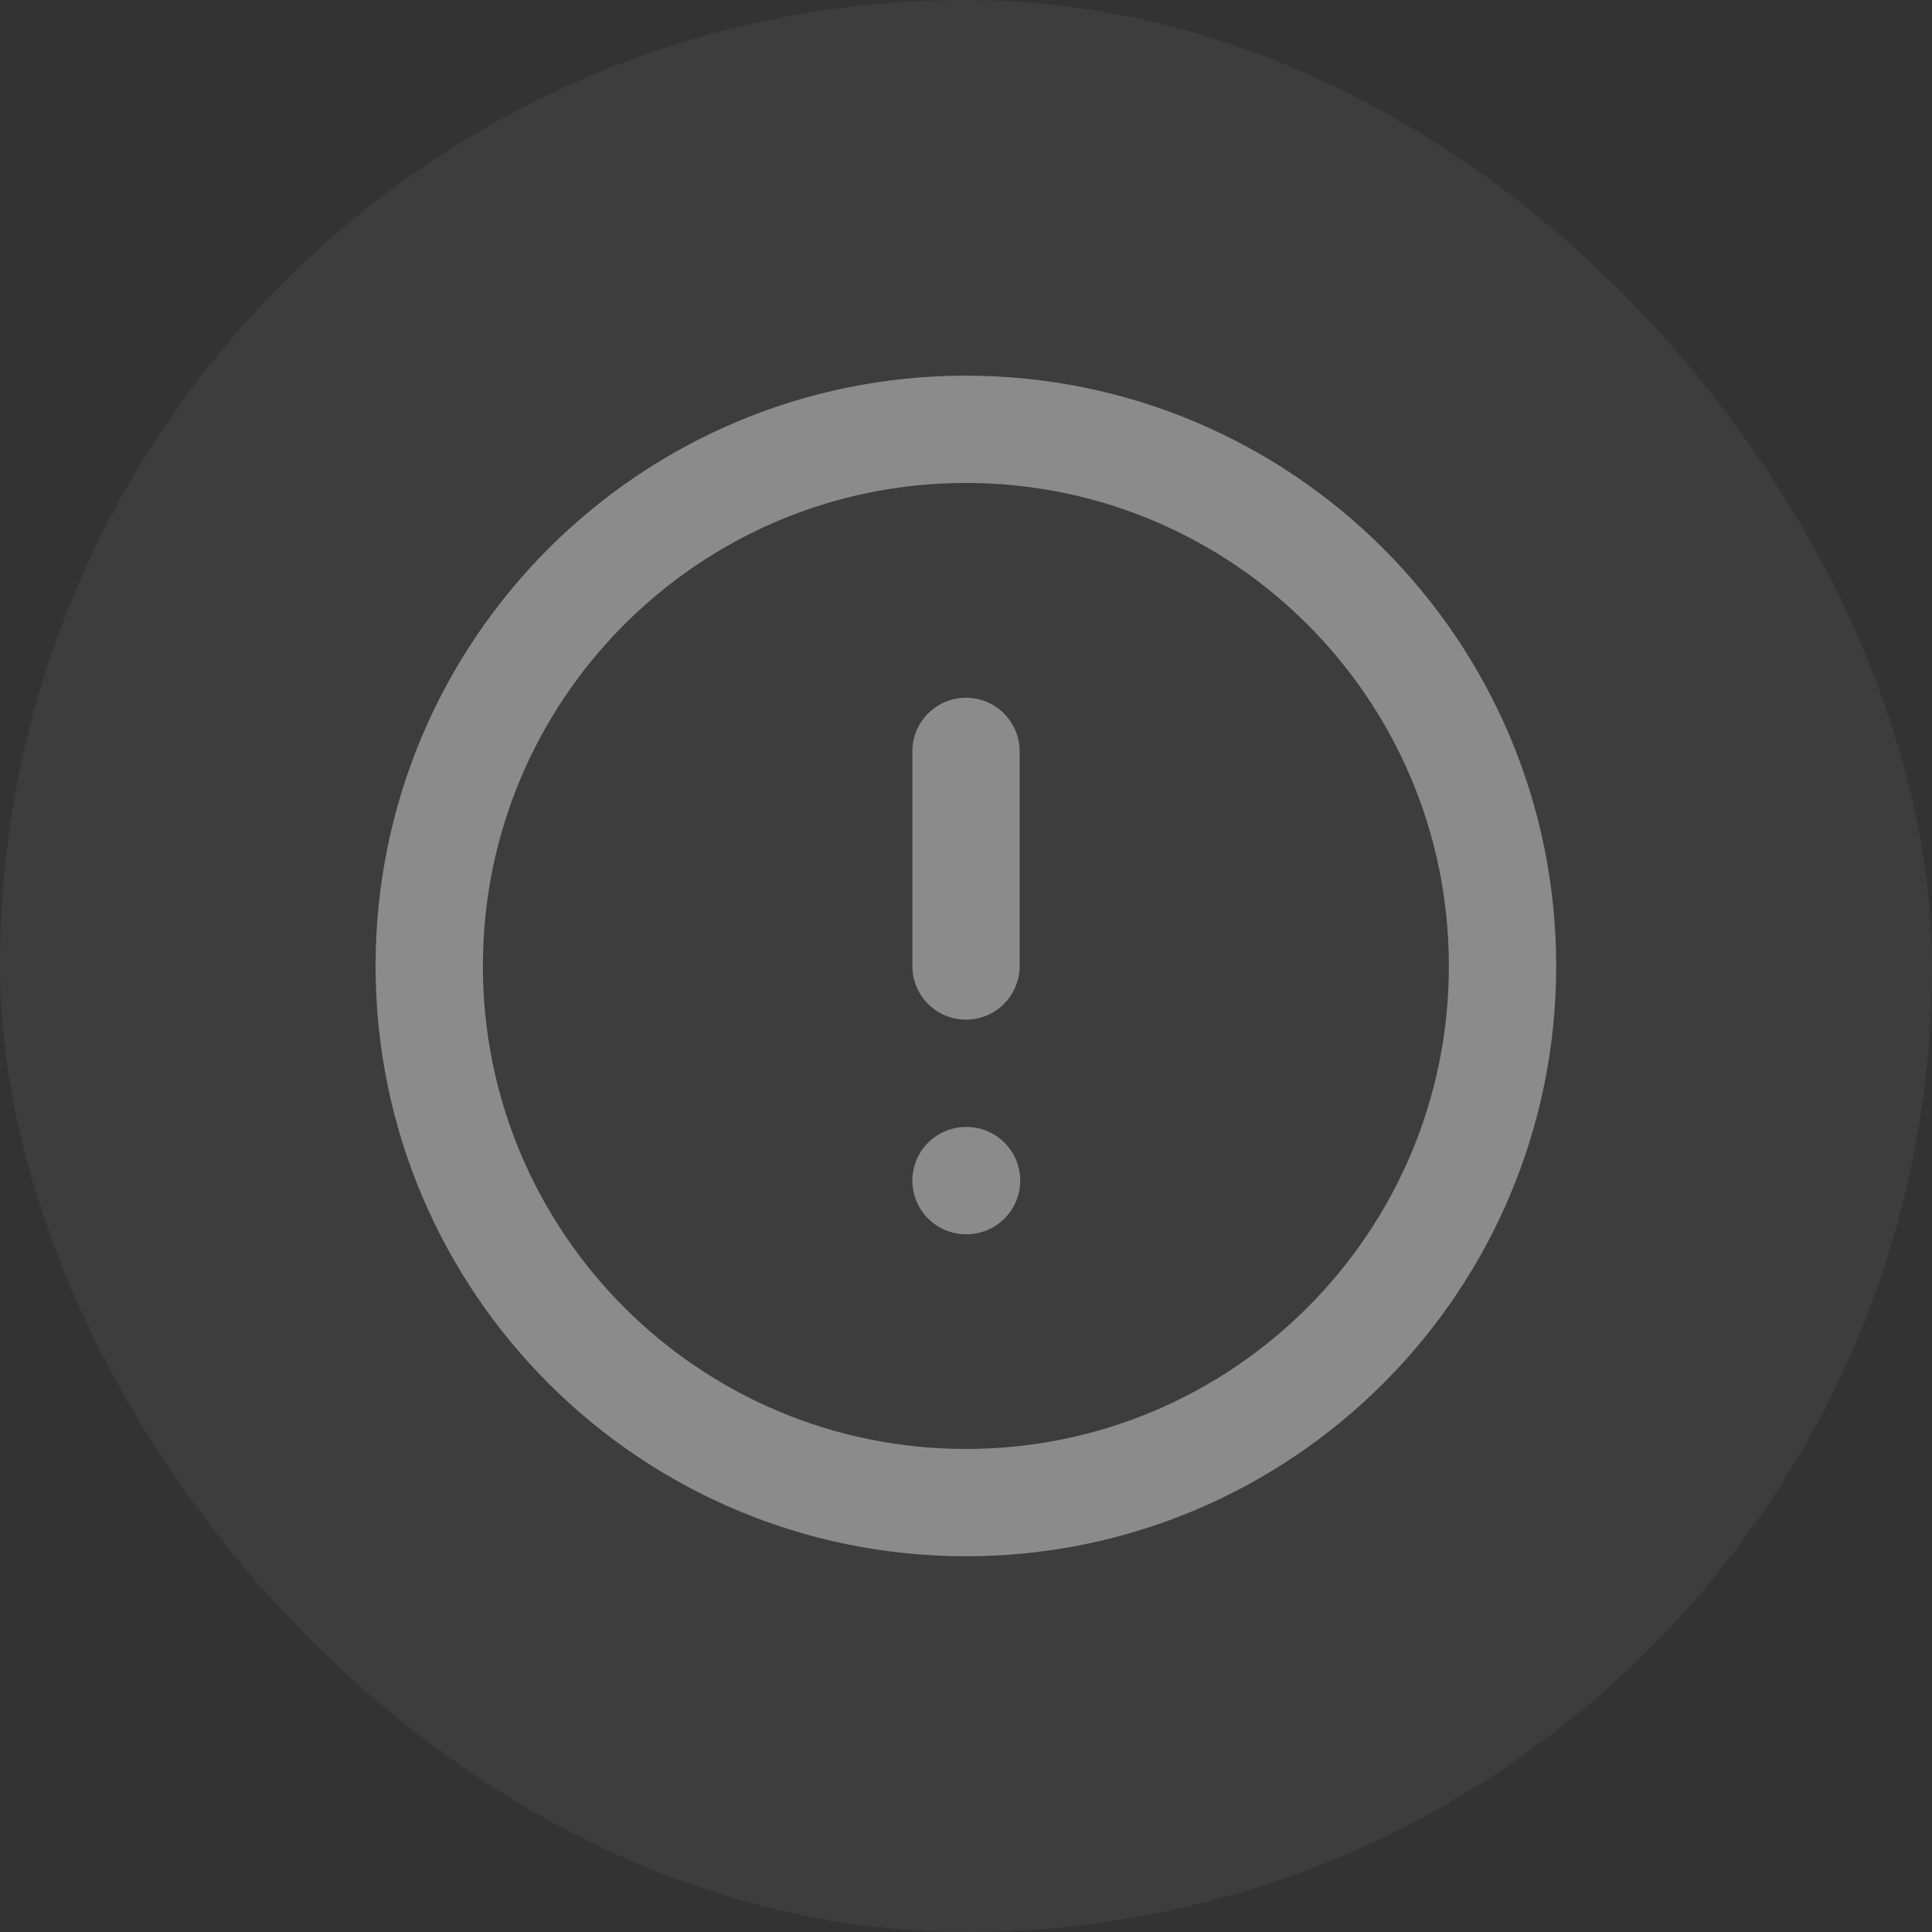 <svg width="24" height="24" viewBox="0 0 24 24" fill="none" xmlns="http://www.w3.org/2000/svg">
<rect x="0" y="0" width="24" height="24" fill="#333333" stroke="none"/>
<rect width="24" height="24" rx="12" fill="white" fill-opacity="0.05"/>
<path d="M11.999 18.666C15.681 18.666 18.665 15.682 18.665 12C18.665 8.318 15.681 5.333 11.999 5.333C8.317 5.333 5.332 8.318 5.332 12C5.332 15.682 8.317 18.666 11.999 18.666Z" stroke="white" stroke-opacity="0.4" stroke-width="1.333" stroke-linecap="round" stroke-linejoin="round"/>
<path d="M12 9.334V12" stroke="white" stroke-opacity="0.4" stroke-width="1.333" stroke-linecap="round" stroke-linejoin="round"/>
<path d="M12 14.666H12.007" stroke="white" stroke-opacity="0.4" stroke-width="1.333" stroke-linecap="round" stroke-linejoin="round"/>
</svg>
